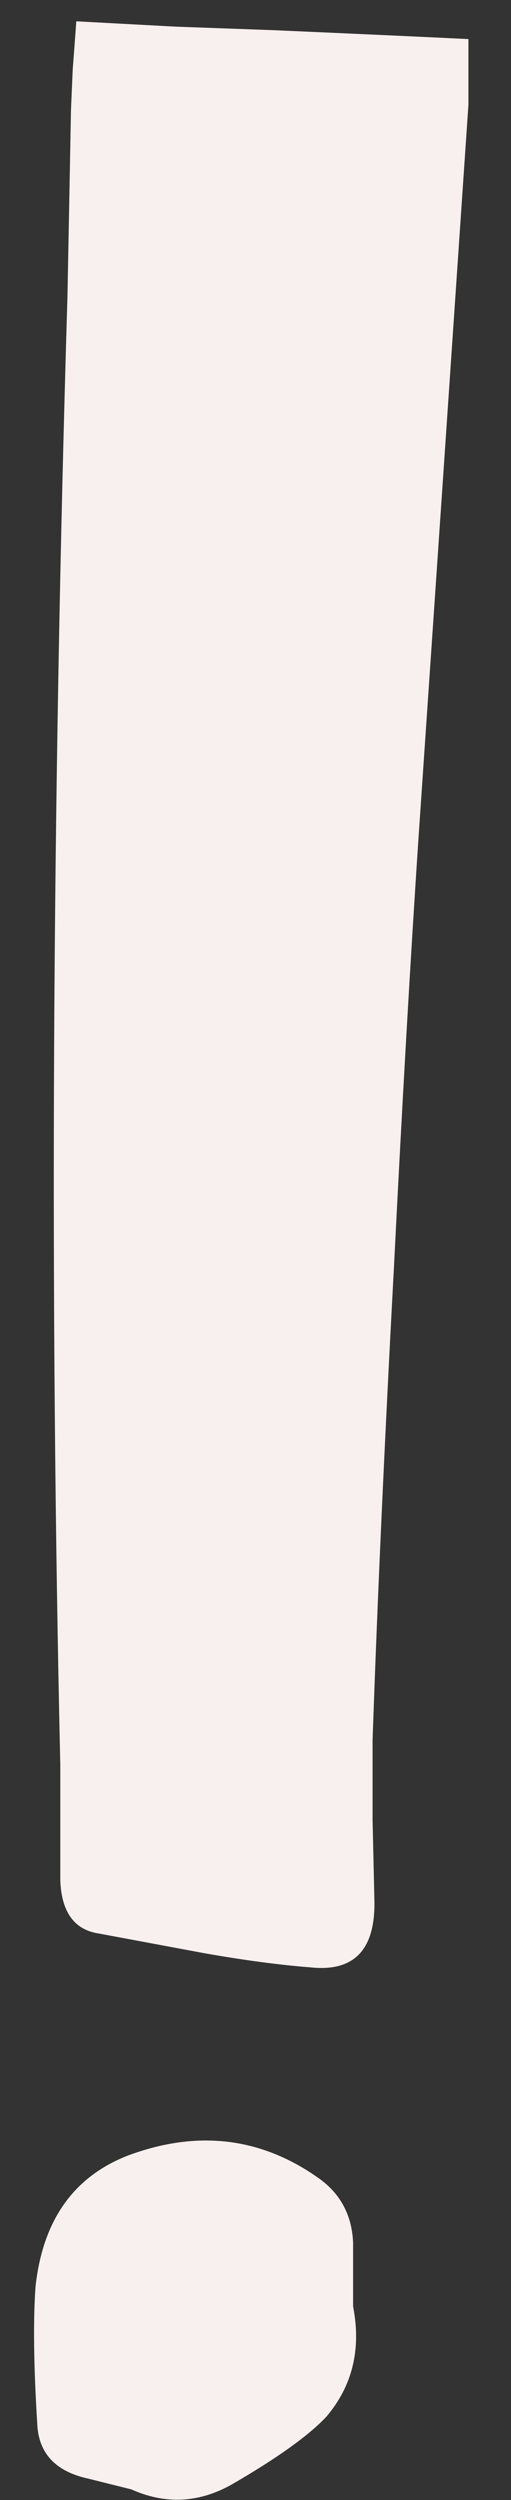 <?xml version="1.0" encoding="UTF-8"?> <svg xmlns="http://www.w3.org/2000/svg" width="9" height="44" viewBox="0 0 9 44" fill="none"><rect x="0" y="0" width="9" height="44" fill="#333333" stroke="none"/> <path d="M1.312 0.812L1.281 1.219L1.25 1.938L1.219 3.594L1.188 5.219C0.917 14.24 0.875 22.854 1.062 31.062V32.094V33.094C1.083 33.656 1.312 33.969 1.75 34.031L3.594 34.375C4.302 34.5 4.927 34.583 5.469 34.625C6.24 34.708 6.615 34.312 6.594 33.438L6.562 32.031V30.625C6.646 28.188 6.771 25.417 6.938 22.312C7.083 19.417 7.229 16.875 7.375 14.688L7.812 8.281L8.25 1.844V1.312V1.031V0.688C7.396 0.646 6.25 0.594 4.812 0.531L3.094 0.469L1.344 0.375L1.312 0.812ZM6.219 39.469C6.198 38.99 6 38.615 5.625 38.344C4.604 37.615 3.479 37.479 2.25 37.938C1.292 38.312 0.75 39.083 0.625 40.25C0.583 40.854 0.594 41.656 0.656 42.656C0.677 43.177 0.979 43.5 1.562 43.625L1.938 43.719L2.312 43.812C2.917 44.083 3.51 44.052 4.094 43.719C4.885 43.26 5.438 42.865 5.75 42.531C6.208 41.99 6.365 41.344 6.219 40.594V40V39.469Z" fill="#F8EFEF"></path> </svg> 